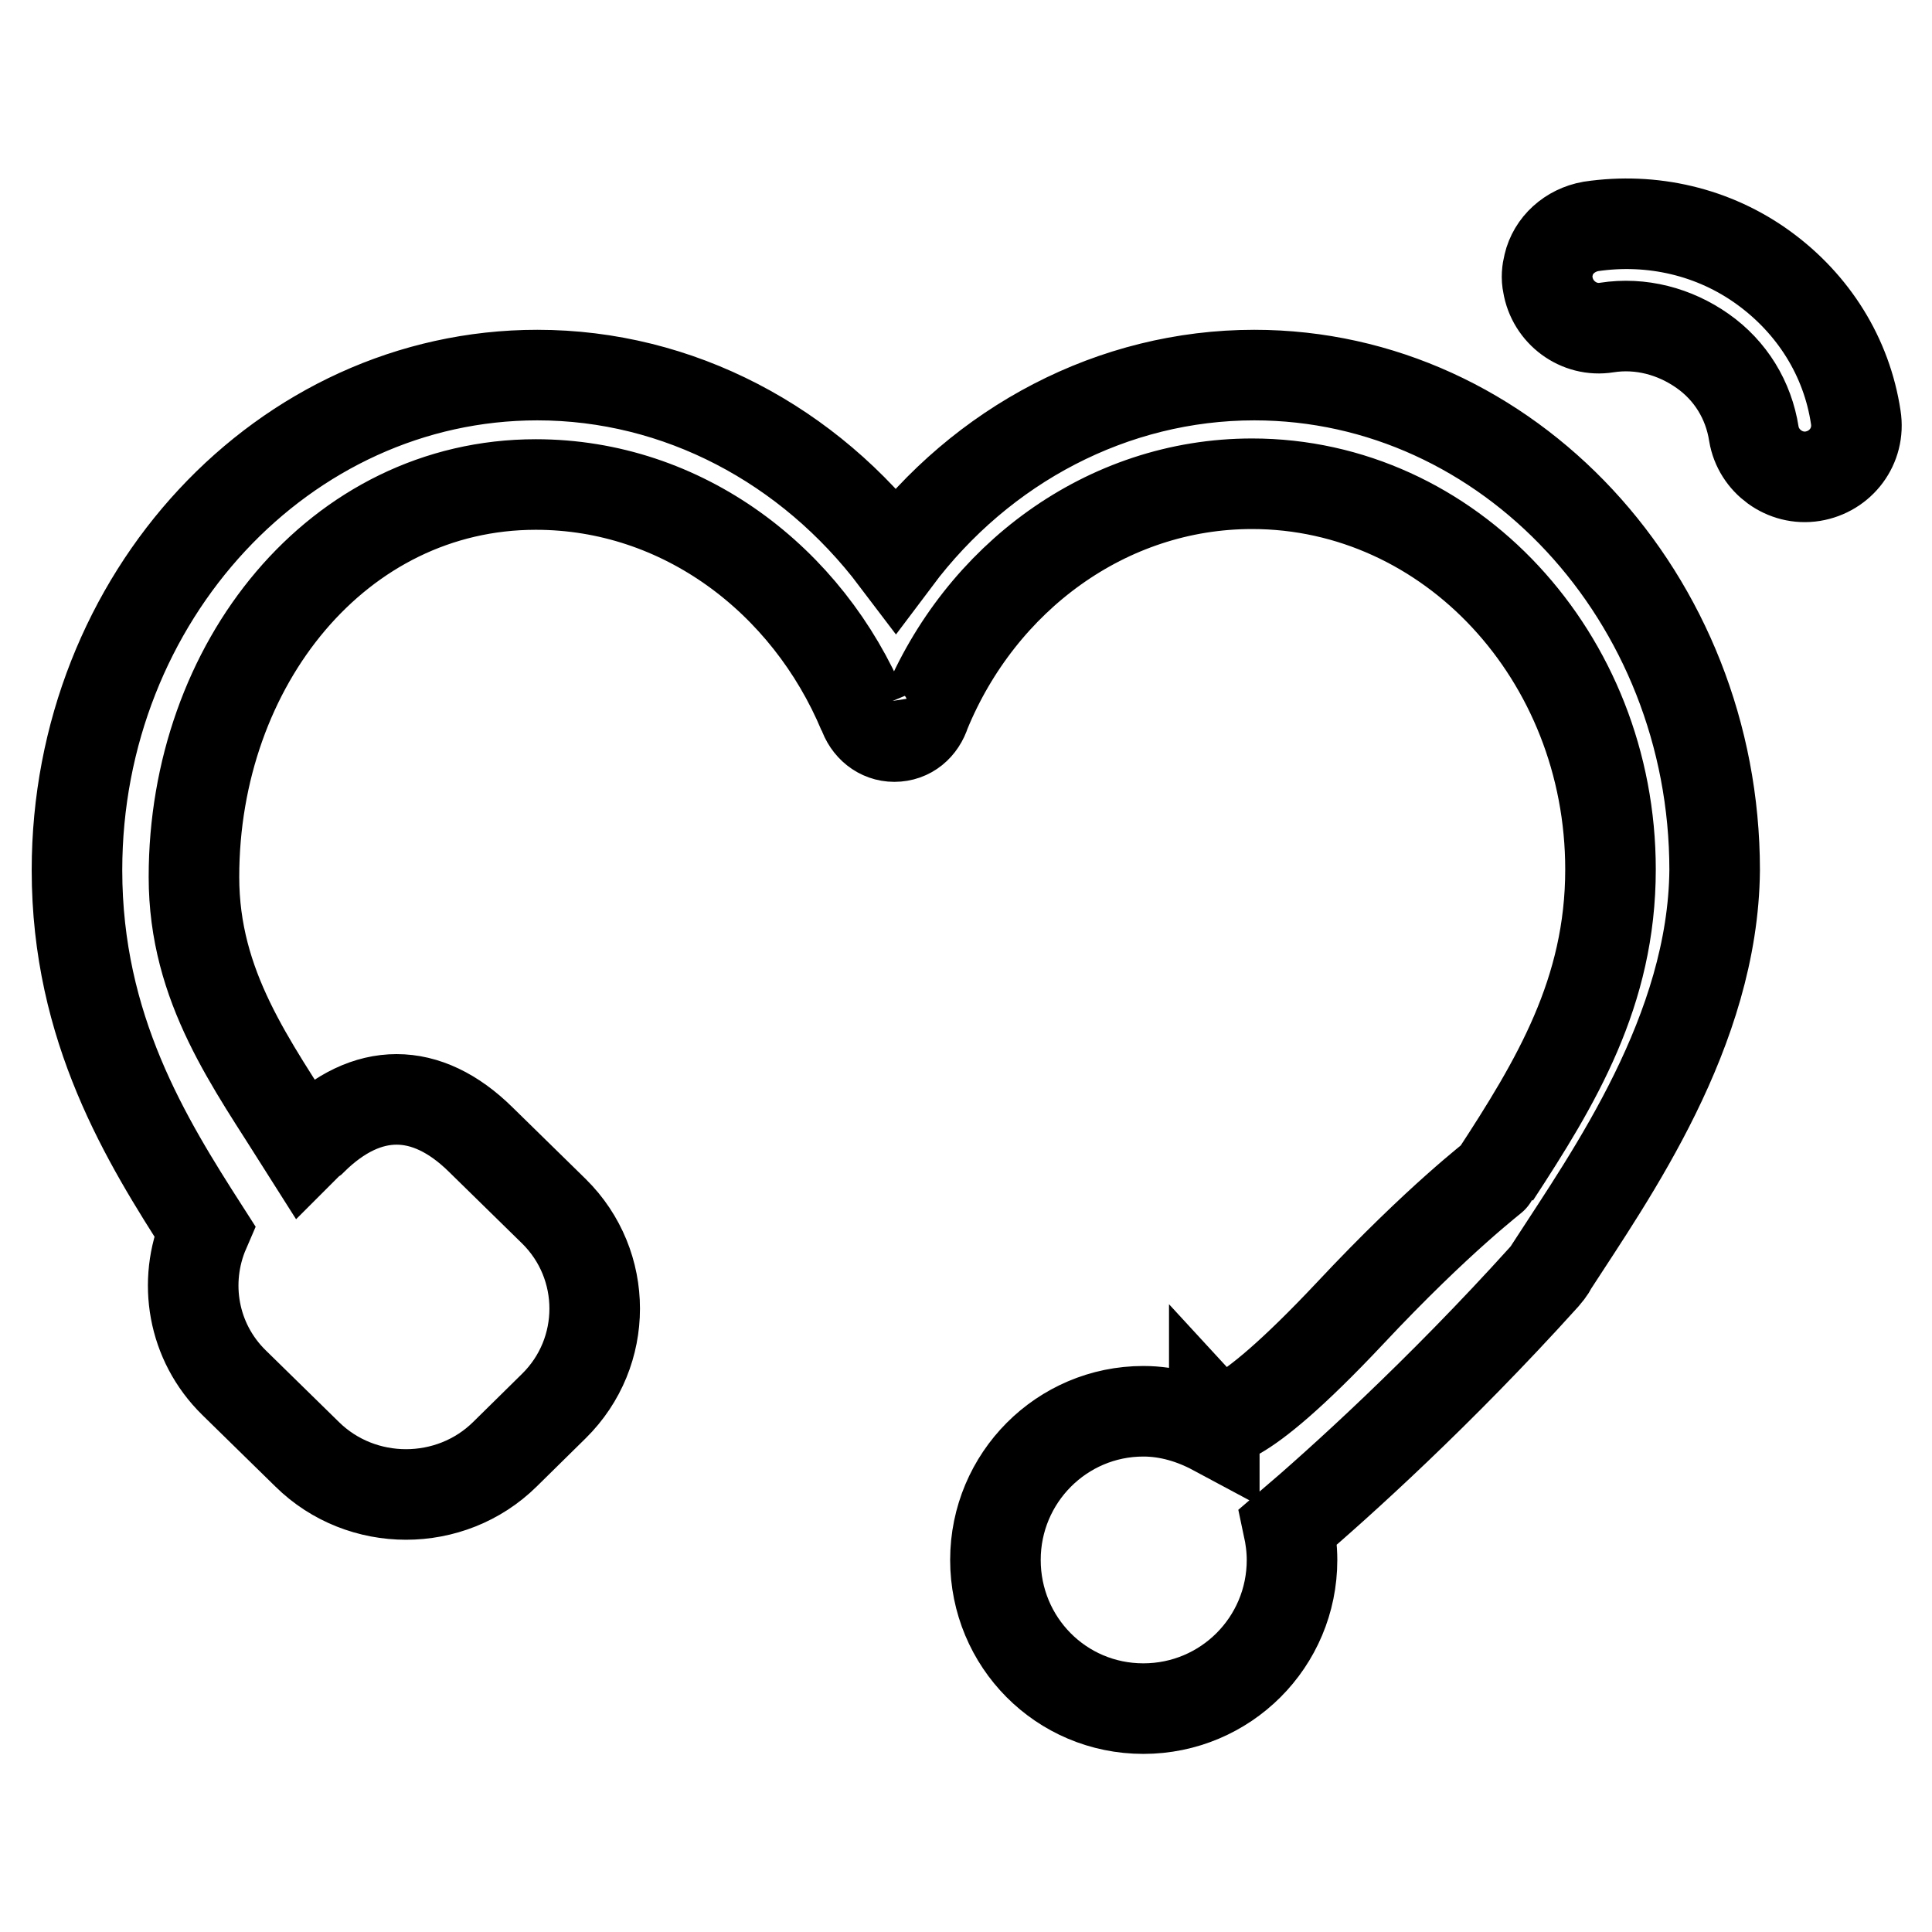 <?xml version="1.0" encoding="utf-8"?>
<!-- Svg Vector Icons : http://www.onlinewebfonts.com/icon -->
<!DOCTYPE svg PUBLIC "-//W3C//DTD SVG 1.1//EN" "http://www.w3.org/Graphics/SVG/1.1/DTD/svg11.dtd">
<svg version="1.1" xmlns="http://www.w3.org/2000/svg" xmlns:xlink="http://www.w3.org/1999/xlink" x="0px" y="0px" viewBox="0 0 256 256" enable-background="new 0 0 256 256" xml:space="preserve">
<g><g><path stroke-width="12" fill-opacity="0" stroke="#000000"  d="M240.2,63.1c-3.7,0.6-7.2-2-7.8-5.6c-0.7-4.5-3.1-8.4-6.8-11c-3.7-2.6-8.2-3.8-12.7-3.1c-3.7,0.6-7.2-2-7.8-5.7c-0.2-0.9-0.1-1.8,0.1-2.6c0.6-2.6,2.8-4.6,5.6-5.1c8.1-1.2,16.3,0.7,22.9,5.5c6.6,4.8,11,11.8,12.2,19.8C246.5,59.1,243.9,62.5,240.2,63.1z M205.6,167.8c-0.2,0.5-0.6,0.9-1,1.4c-13.9,15.4-27.1,27.3-33.9,33.1c0.3,1.4,0.5,2.9,0.5,4.4c0,10.9-8.8,19.7-19.7,19.7c-10.9,0-19.6-8.8-19.6-19.7c0-10.9,8.8-19.7,19.6-19.7c3.4,0,6.6,1,9.4,2.5c0-0.4,0-0.8,0-1.3c0,0,2.3,2.5,18-14.2c11.9-12.7,19.2-18.1,19.2-18.2l0,0c8.1-12.4,15.3-24.3,15.3-40.6c0-28.2-21.3-51.1-47.5-51.1c-19.3,0-36,12.5-43.3,30.3h0c-0.6,1.9-2.1,3.2-4.1,3.2c-1.9,0-3.5-1.3-4.1-3.2h0v0.1C107,76.8,90.4,64.2,71,64.2c-26.2,0-45.3,23.8-45.3,52c0,14.6,7.6,24.7,14.6,35.8l0.8-0.8l0.3-0.2c7.2-7.1,15.1-7.1,22.3,0l9.7,9.5c7.2,7.1,7.2,18.7,0,25.8l-6.5,6.4c-7.2,7.1-19,7.1-26.2,0l-9.7-9.5c-5.5-5.4-6.8-13.4-3.9-20.1c-7.7-12-16.9-26.8-16.9-47.8c0-36.2,27.4-65.6,61-65.6c18.7,0,36,9.2,47.5,24.4c11.4-15.2,28.8-24.4,47.5-24.4c33.6,0,61,29.5,61,65.6C227,136.6,213.5,155.6,205.6,167.8z"/></g></g>
</svg>